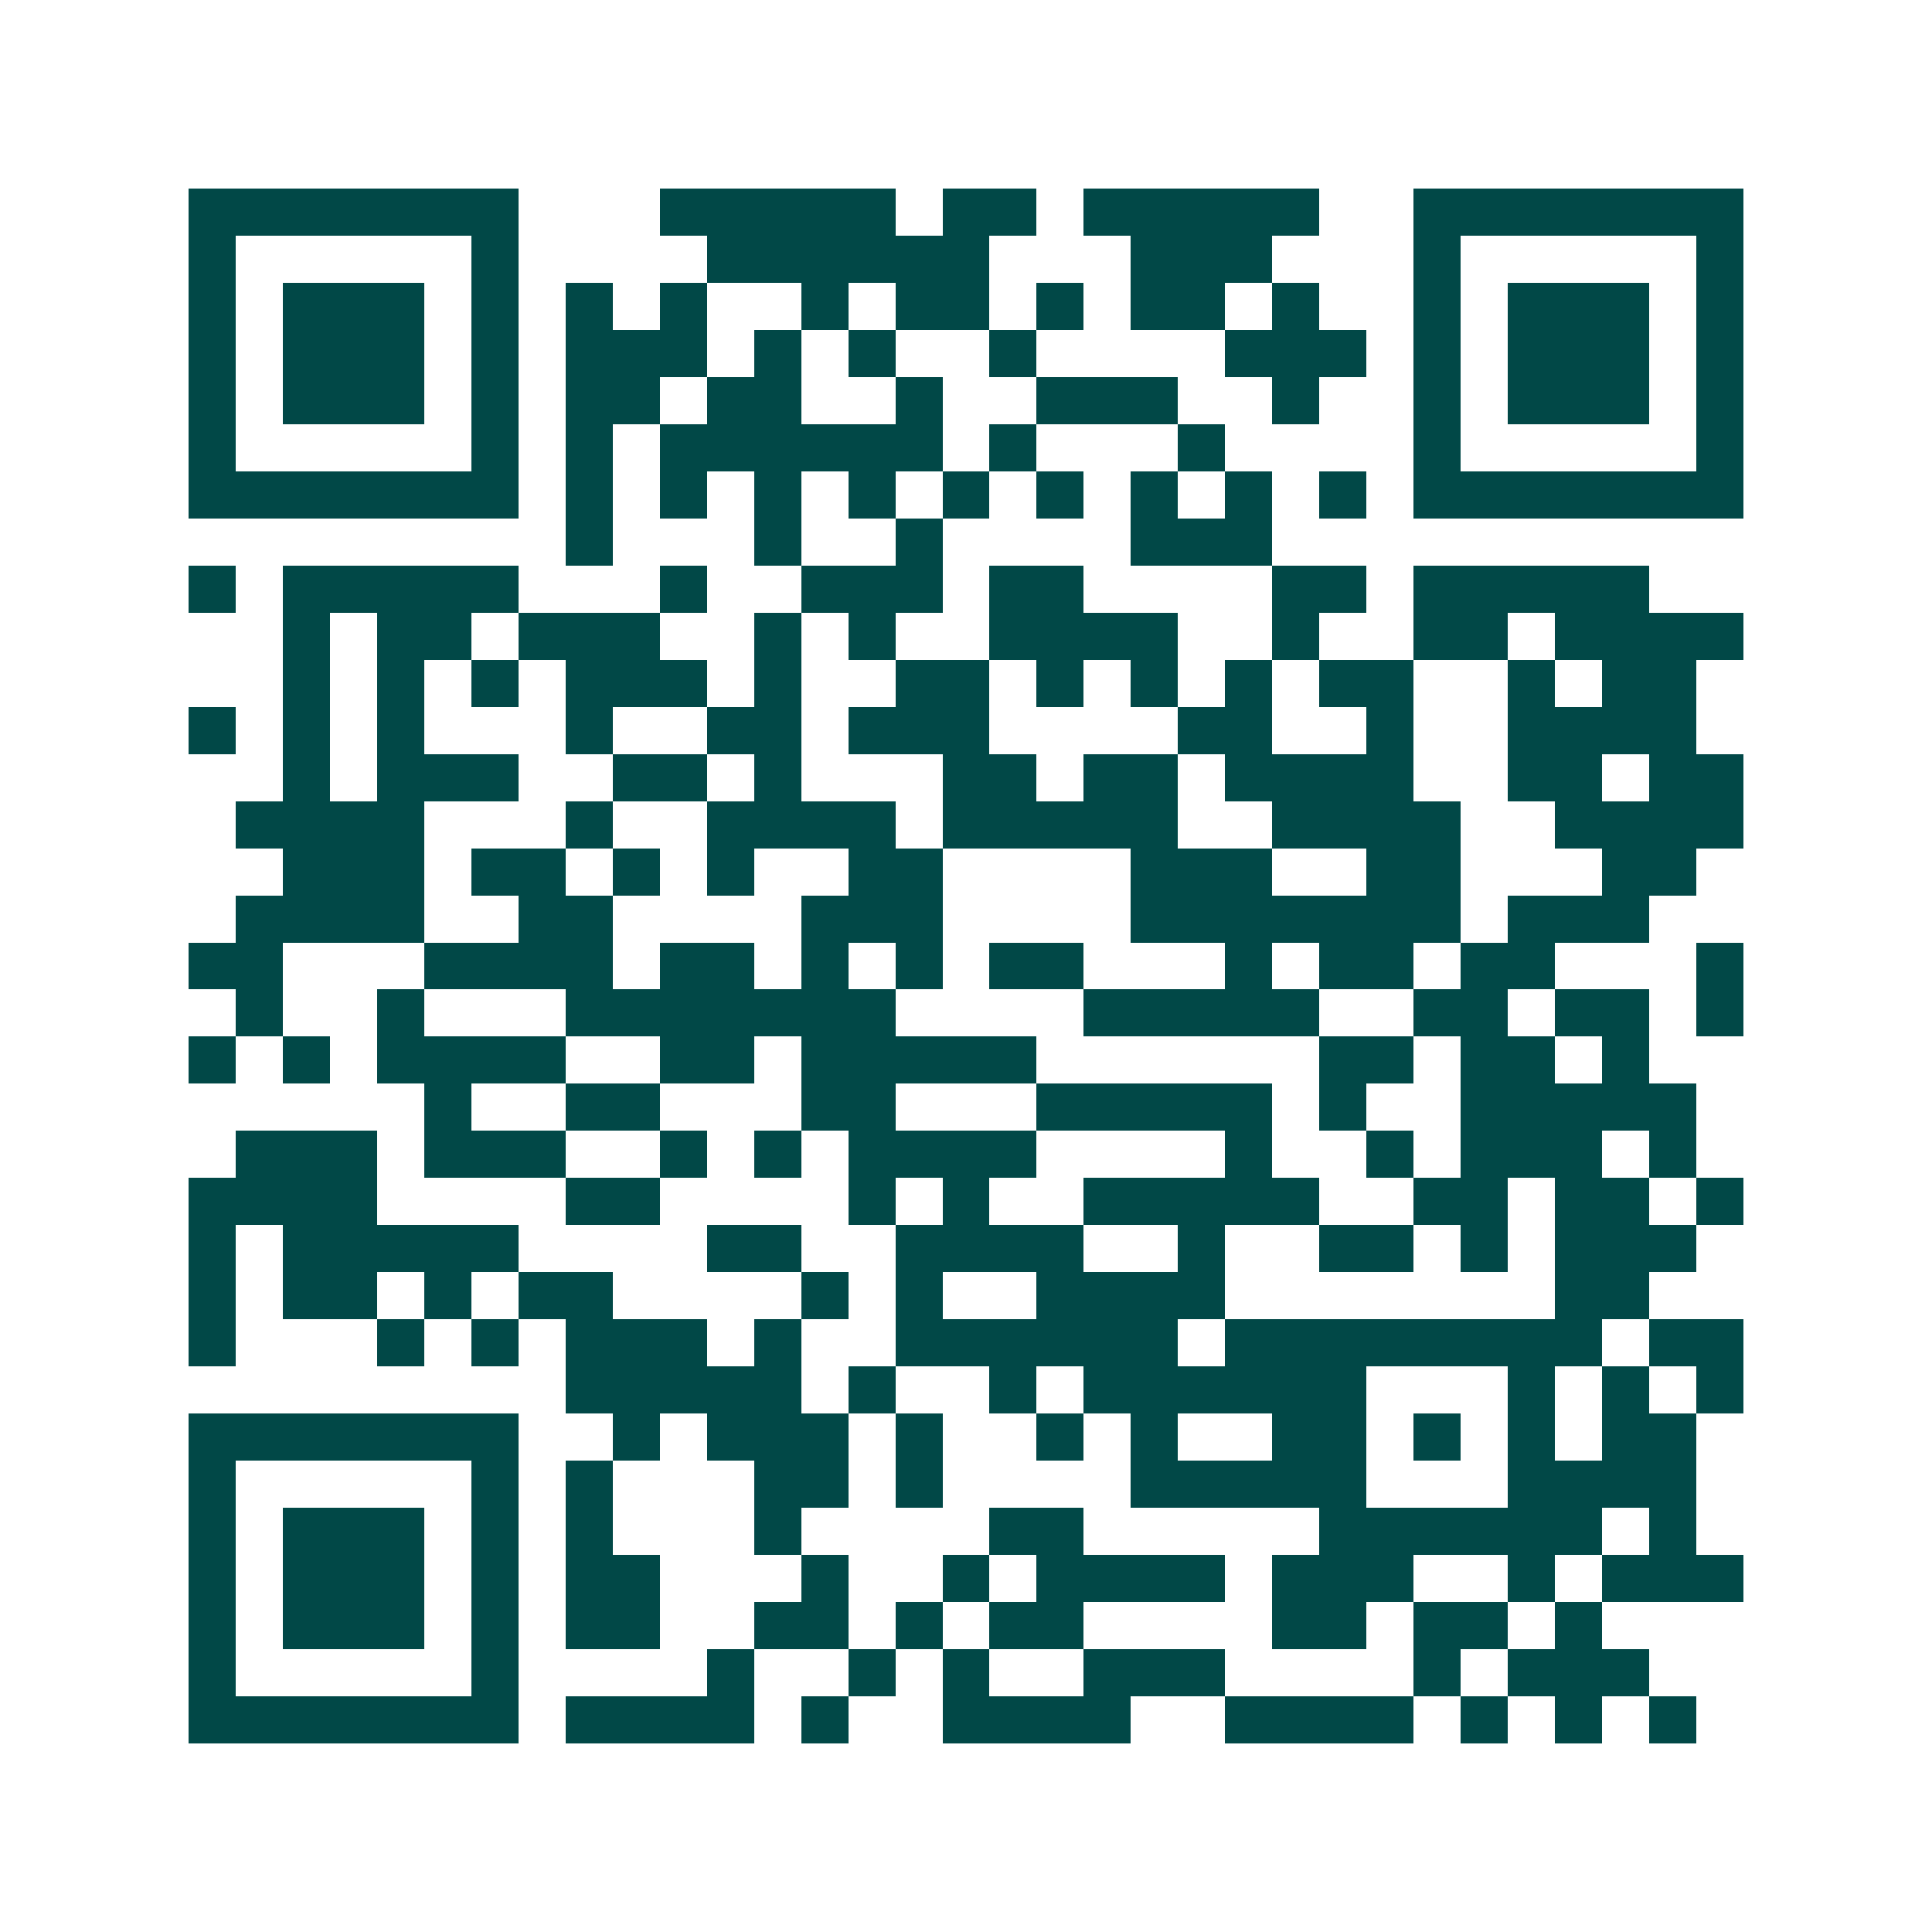 <svg xmlns="http://www.w3.org/2000/svg" width="200" height="200" viewBox="0 0 41 41" shape-rendering="crispEdges"><path fill="#ffffff" d="M0 0h41v41H0z"/><path stroke="#014847" d="M4 4.5h7m3 0h5m1 0h2m1 0h5m2 0h7M4 5.5h1m5 0h1m4 0h6m3 0h3m3 0h1m5 0h1M4 6.5h1m1 0h3m1 0h1m1 0h1m1 0h1m2 0h1m1 0h2m1 0h1m1 0h2m1 0h1m2 0h1m1 0h3m1 0h1M4 7.5h1m1 0h3m1 0h1m1 0h3m1 0h1m1 0h1m2 0h1m4 0h3m1 0h1m1 0h3m1 0h1M4 8.5h1m1 0h3m1 0h1m1 0h2m1 0h2m2 0h1m2 0h3m2 0h1m2 0h1m1 0h3m1 0h1M4 9.5h1m5 0h1m1 0h1m1 0h6m1 0h1m3 0h1m4 0h1m5 0h1M4 10.5h7m1 0h1m1 0h1m1 0h1m1 0h1m1 0h1m1 0h1m1 0h1m1 0h1m1 0h1m1 0h7M12 11.5h1m3 0h1m2 0h1m4 0h3M4 12.5h1m1 0h5m3 0h1m2 0h3m1 0h2m4 0h2m1 0h5M6 13.5h1m1 0h2m1 0h3m2 0h1m1 0h1m2 0h4m2 0h1m2 0h2m1 0h4M6 14.5h1m1 0h1m1 0h1m1 0h3m1 0h1m2 0h2m1 0h1m1 0h1m1 0h1m1 0h2m2 0h1m1 0h2M4 15.5h1m1 0h1m1 0h1m3 0h1m2 0h2m1 0h3m4 0h2m2 0h1m2 0h4M6 16.5h1m1 0h3m2 0h2m1 0h1m3 0h2m1 0h2m1 0h4m2 0h2m1 0h2M5 17.5h4m3 0h1m2 0h4m1 0h5m2 0h4m2 0h4M6 18.5h3m1 0h2m1 0h1m1 0h1m2 0h2m4 0h3m2 0h2m3 0h2M5 19.5h4m2 0h2m4 0h3m4 0h7m1 0h3M4 20.5h2m3 0h4m1 0h2m1 0h1m1 0h1m1 0h2m3 0h1m1 0h2m1 0h2m3 0h1M5 21.5h1m2 0h1m3 0h7m4 0h5m2 0h2m1 0h2m1 0h1M4 22.5h1m1 0h1m1 0h4m2 0h2m1 0h5m6 0h2m1 0h2m1 0h1M9 23.5h1m2 0h2m3 0h2m3 0h5m1 0h1m2 0h5M5 24.5h3m1 0h3m2 0h1m1 0h1m1 0h4m4 0h1m2 0h1m1 0h3m1 0h1M4 25.5h4m4 0h2m4 0h1m1 0h1m2 0h5m2 0h2m1 0h2m1 0h1M4 26.5h1m1 0h5m4 0h2m2 0h4m2 0h1m2 0h2m1 0h1m1 0h3M4 27.5h1m1 0h2m1 0h1m1 0h2m4 0h1m1 0h1m2 0h4m7 0h2M4 28.5h1m3 0h1m1 0h1m1 0h3m1 0h1m2 0h6m1 0h8m1 0h2M12 29.5h5m1 0h1m2 0h1m1 0h6m3 0h1m1 0h1m1 0h1M4 30.5h7m2 0h1m1 0h3m1 0h1m2 0h1m1 0h1m2 0h2m1 0h1m1 0h1m1 0h2M4 31.5h1m5 0h1m1 0h1m3 0h2m1 0h1m4 0h5m3 0h4M4 32.5h1m1 0h3m1 0h1m1 0h1m3 0h1m4 0h2m5 0h6m1 0h1M4 33.5h1m1 0h3m1 0h1m1 0h2m3 0h1m2 0h1m1 0h4m1 0h3m2 0h1m1 0h3M4 34.5h1m1 0h3m1 0h1m1 0h2m2 0h2m1 0h1m1 0h2m4 0h2m1 0h2m1 0h1M4 35.5h1m5 0h1m4 0h1m2 0h1m1 0h1m2 0h3m4 0h1m1 0h3M4 36.5h7m1 0h4m1 0h1m2 0h4m2 0h4m1 0h1m1 0h1m1 0h1"/></svg>
